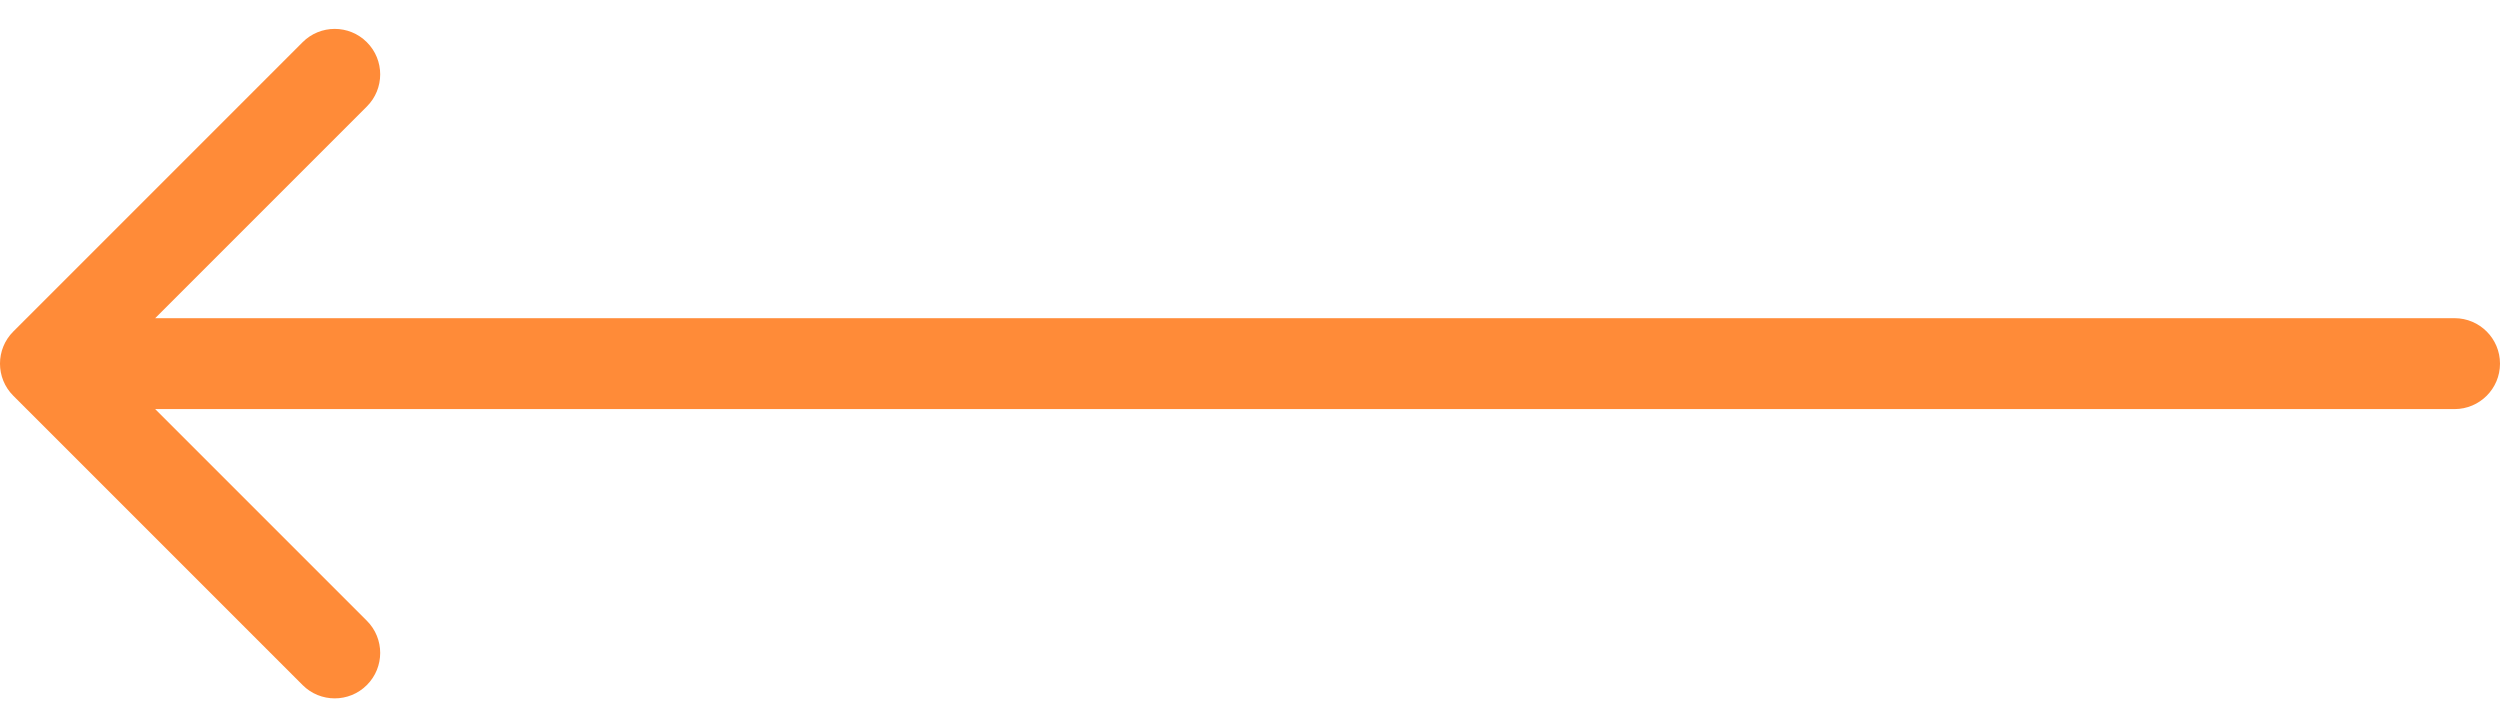 <svg width="55" height="16" viewBox="0 0 55 16" fill="none" xmlns="http://www.w3.org/2000/svg">
<path d="M54 7C54.552 7 55 7.448 55 8C55 8.552 54.552 9 54 9V7ZM0.293 8.707C-0.098 8.317 -0.098 7.683 0.293 7.293L6.657 0.929C7.047 0.538 7.681 0.538 8.071 0.929C8.462 1.319 8.462 1.953 8.071 2.343L2.414 8L8.071 13.657C8.462 14.047 8.462 14.681 8.071 15.071C7.681 15.462 7.047 15.462 6.657 15.071L0.293 8.707ZM54 8V9H1V8V7H54V8Z" fill="#FF8B38"/>
</svg>
